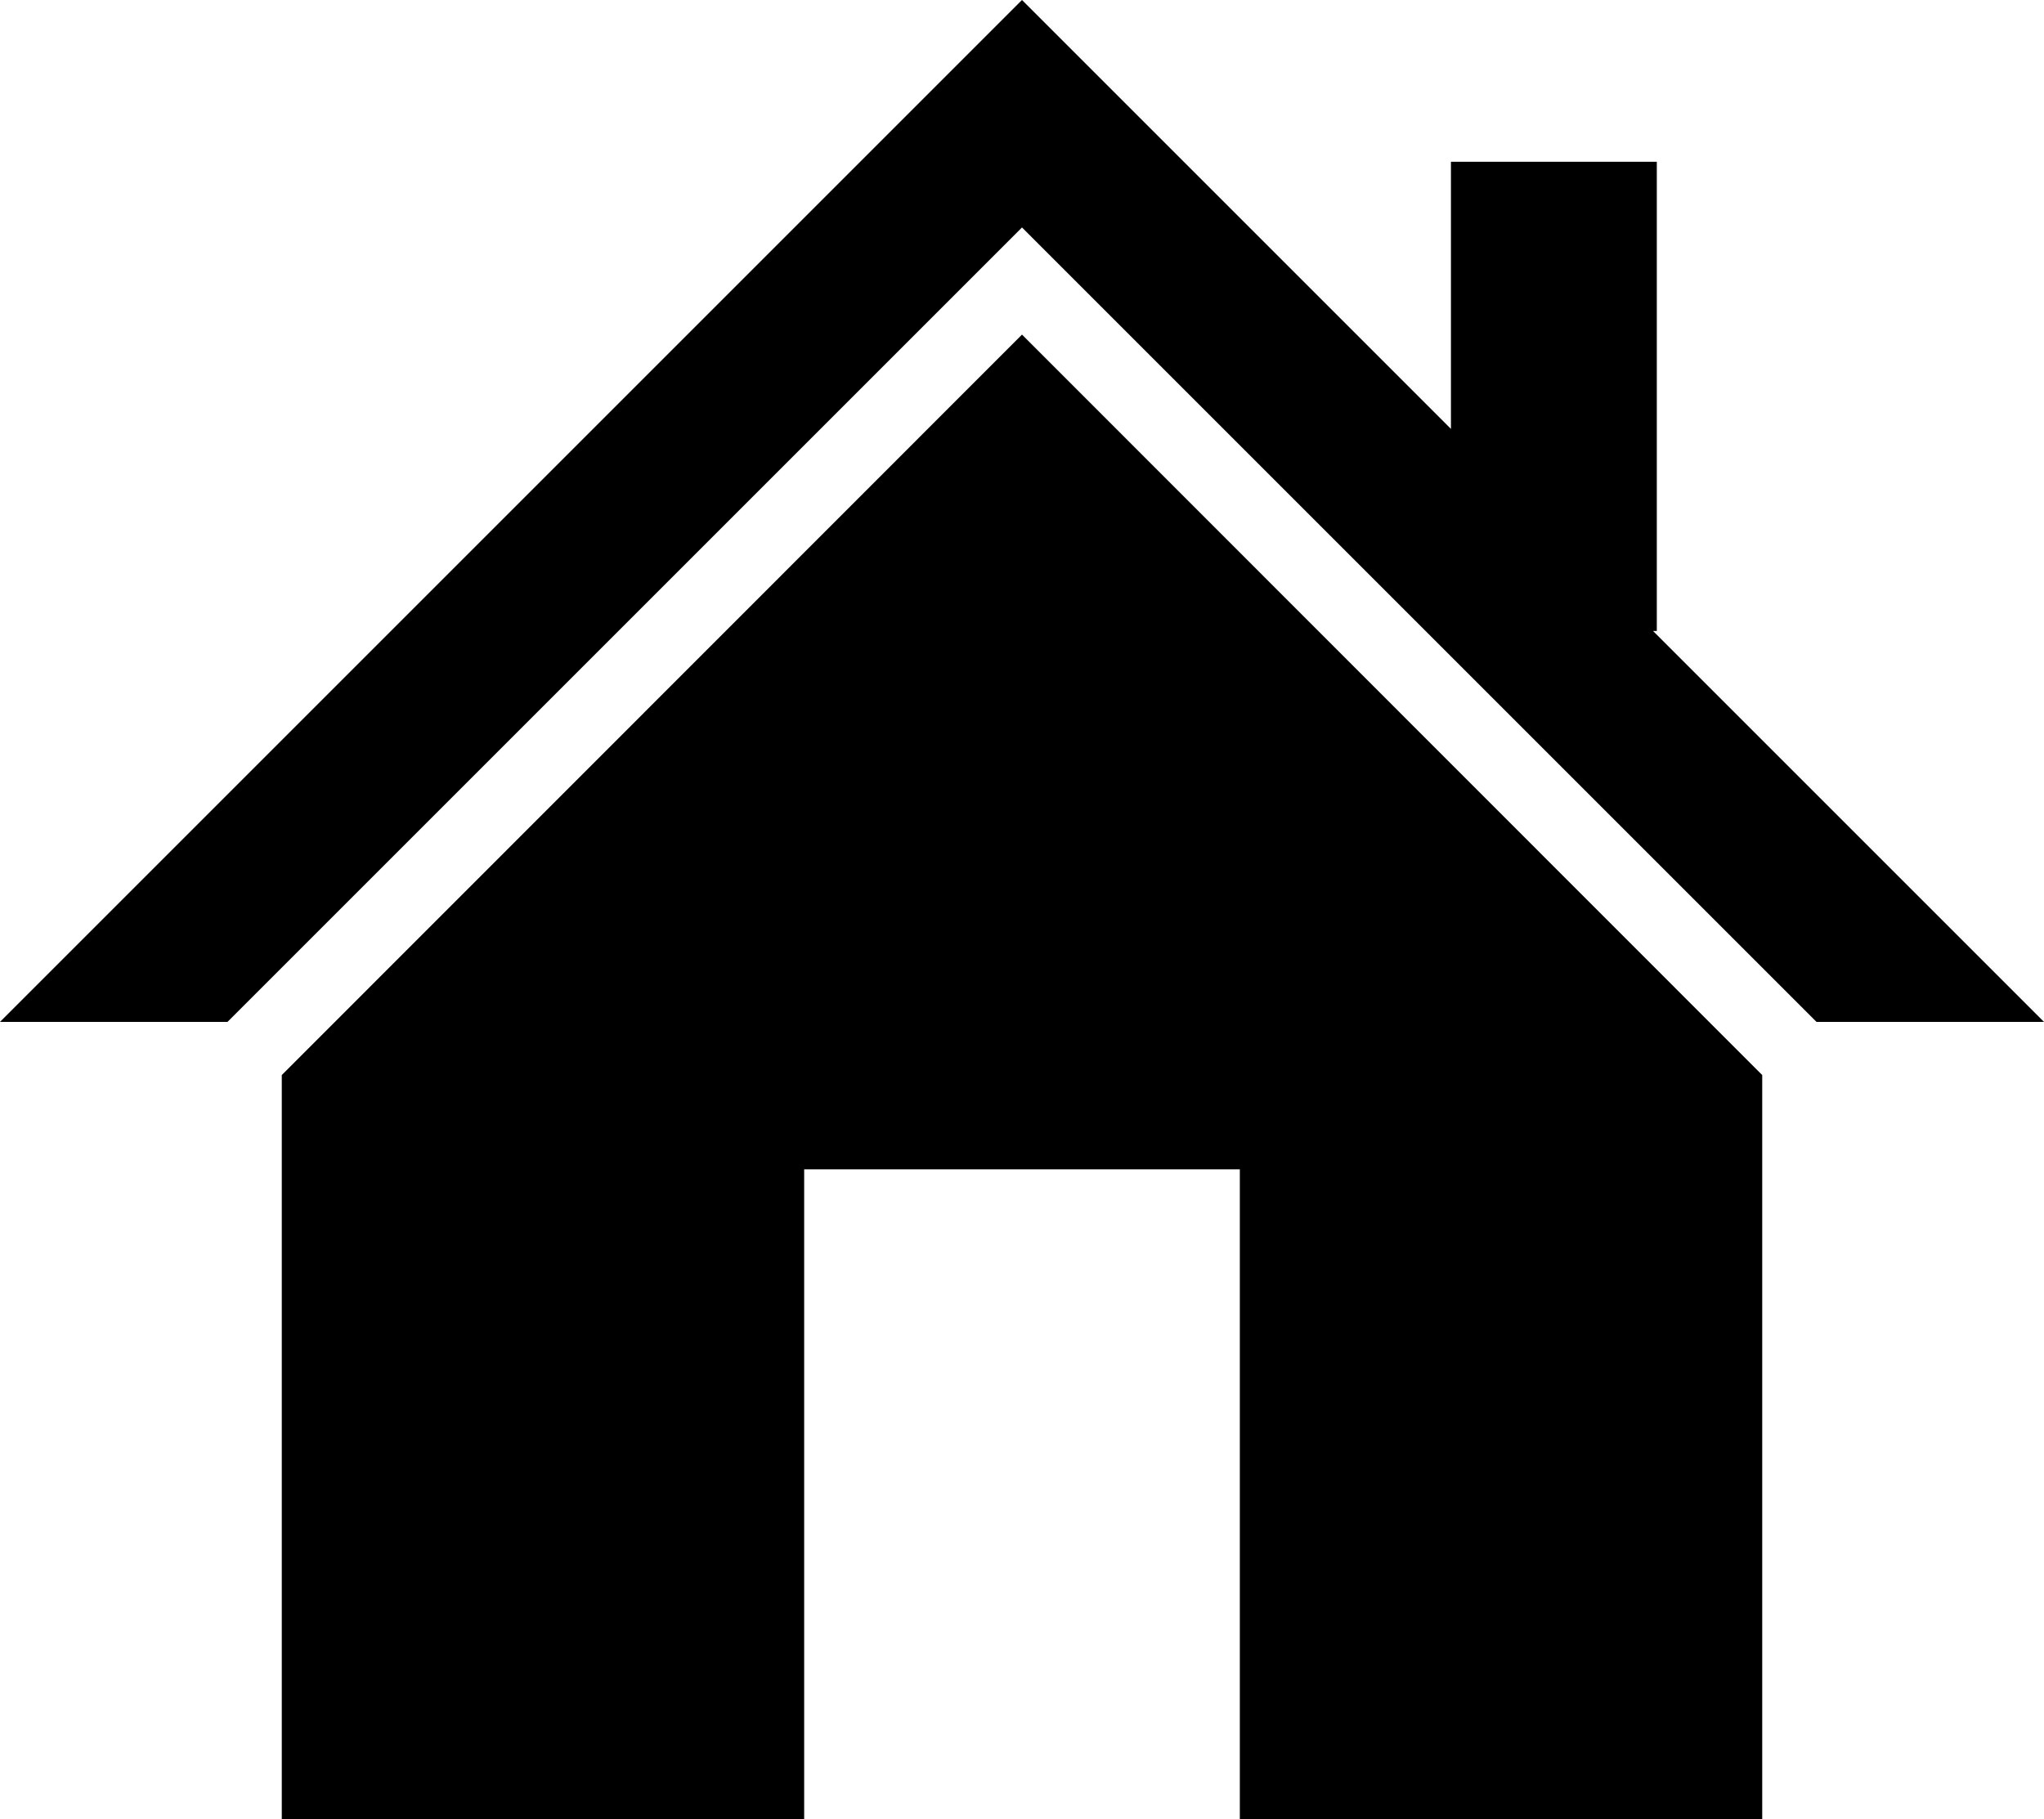 <svg xmlns="http://www.w3.org/2000/svg" viewBox="0 0 70 62.31"><g id="レイヤー_2" data-name="レイヤー 2"><g id="レイヤー_1-2" data-name="レイヤー 1"><polygon points="56.61 21.61 56.74 21.61 56.74 5.54 49.69 5.54 49.69 14.69 35 0 0 35 7.79 35 35 7.79 62.21 35 70 35 56.61 21.61"/><polygon points="9.65 36.82 9.65 62.31 27.54 62.31 27.54 40.05 42.46 40.05 42.46 62.31 60.35 62.31 60.35 36.82 35 11.46 9.65 36.82"/></g></g></svg>